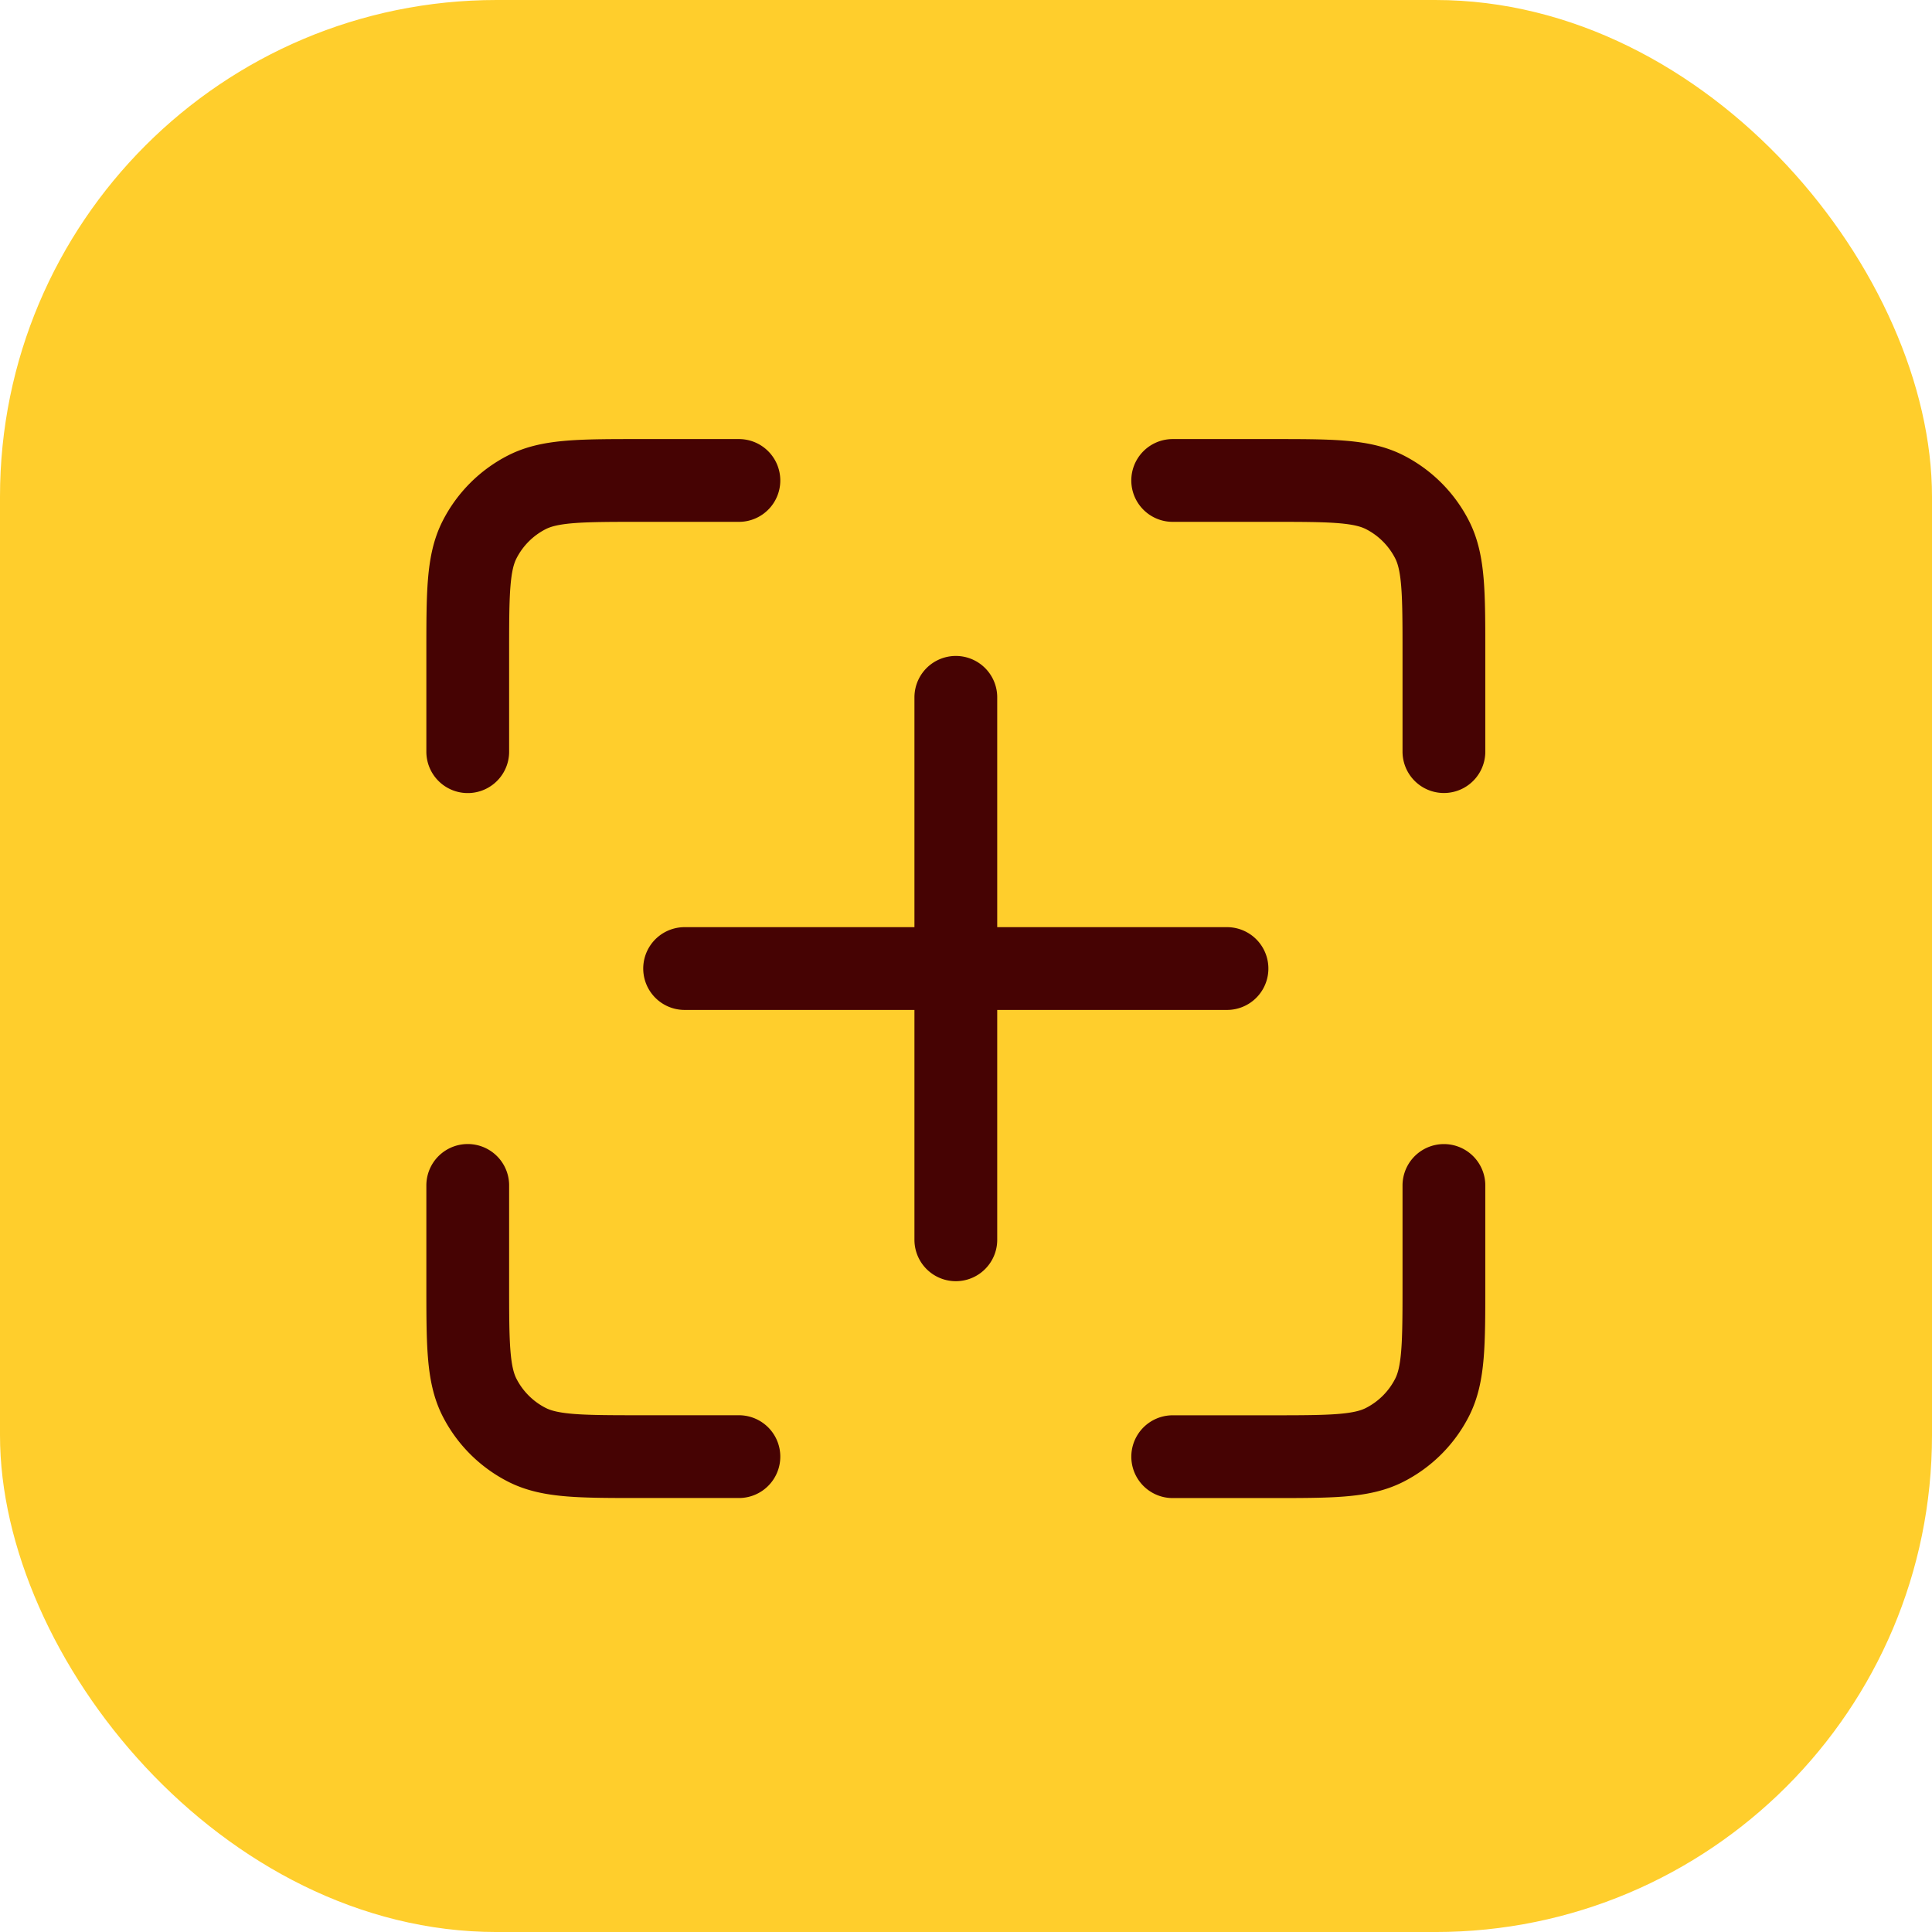 <svg xmlns="http://www.w3.org/2000/svg" width="116.699" height="116.7" viewBox="0 0 116.699 116.7">
  <g id="Group_19579" data-name="Group 19579" transform="translate(-474 -592.087)">
    <g id="Group_19480" data-name="Group 19480" transform="translate(474 592.086)">
      <rect id="Rectangle_9595" data-name="Rectangle 9595" width="116.699" height="116.7" rx="30" transform="translate(0 0.001)" fill="#ffce2c"/>
      <path id="grid-02" d="M19.379,3h-5.9c-3.669,0-5.5,0-6.905.714A6.551,6.551,0,0,0,3.714,6.577C3,7.979,3,9.813,3,13.483v5.9M19.379,61.964h-5.9c-3.669,0-5.5,0-6.905-.714a6.551,6.551,0,0,1-2.863-2.863C3,56.986,3,55.151,3,51.482v-5.9M61.964,19.379v-5.9c0-3.669,0-5.5-.714-6.905a6.551,6.551,0,0,0-2.863-2.863C56.985,3,55.151,3,51.481,3h-5.9M61.964,45.585v5.9c0,3.669,0,5.5-.714,6.905a6.55,6.55,0,0,1-2.863,2.863c-1.4.714-3.236.714-6.905.714h-5.9m-13.1-13.1V16.1M16.1,32.482H48.861" transform="translate(25.253 26.022)" fill="none" stroke="#460303" stroke-linecap="round" stroke-linejoin="round" stroke-width="5"/>
    </g>
  </g>
</svg>
